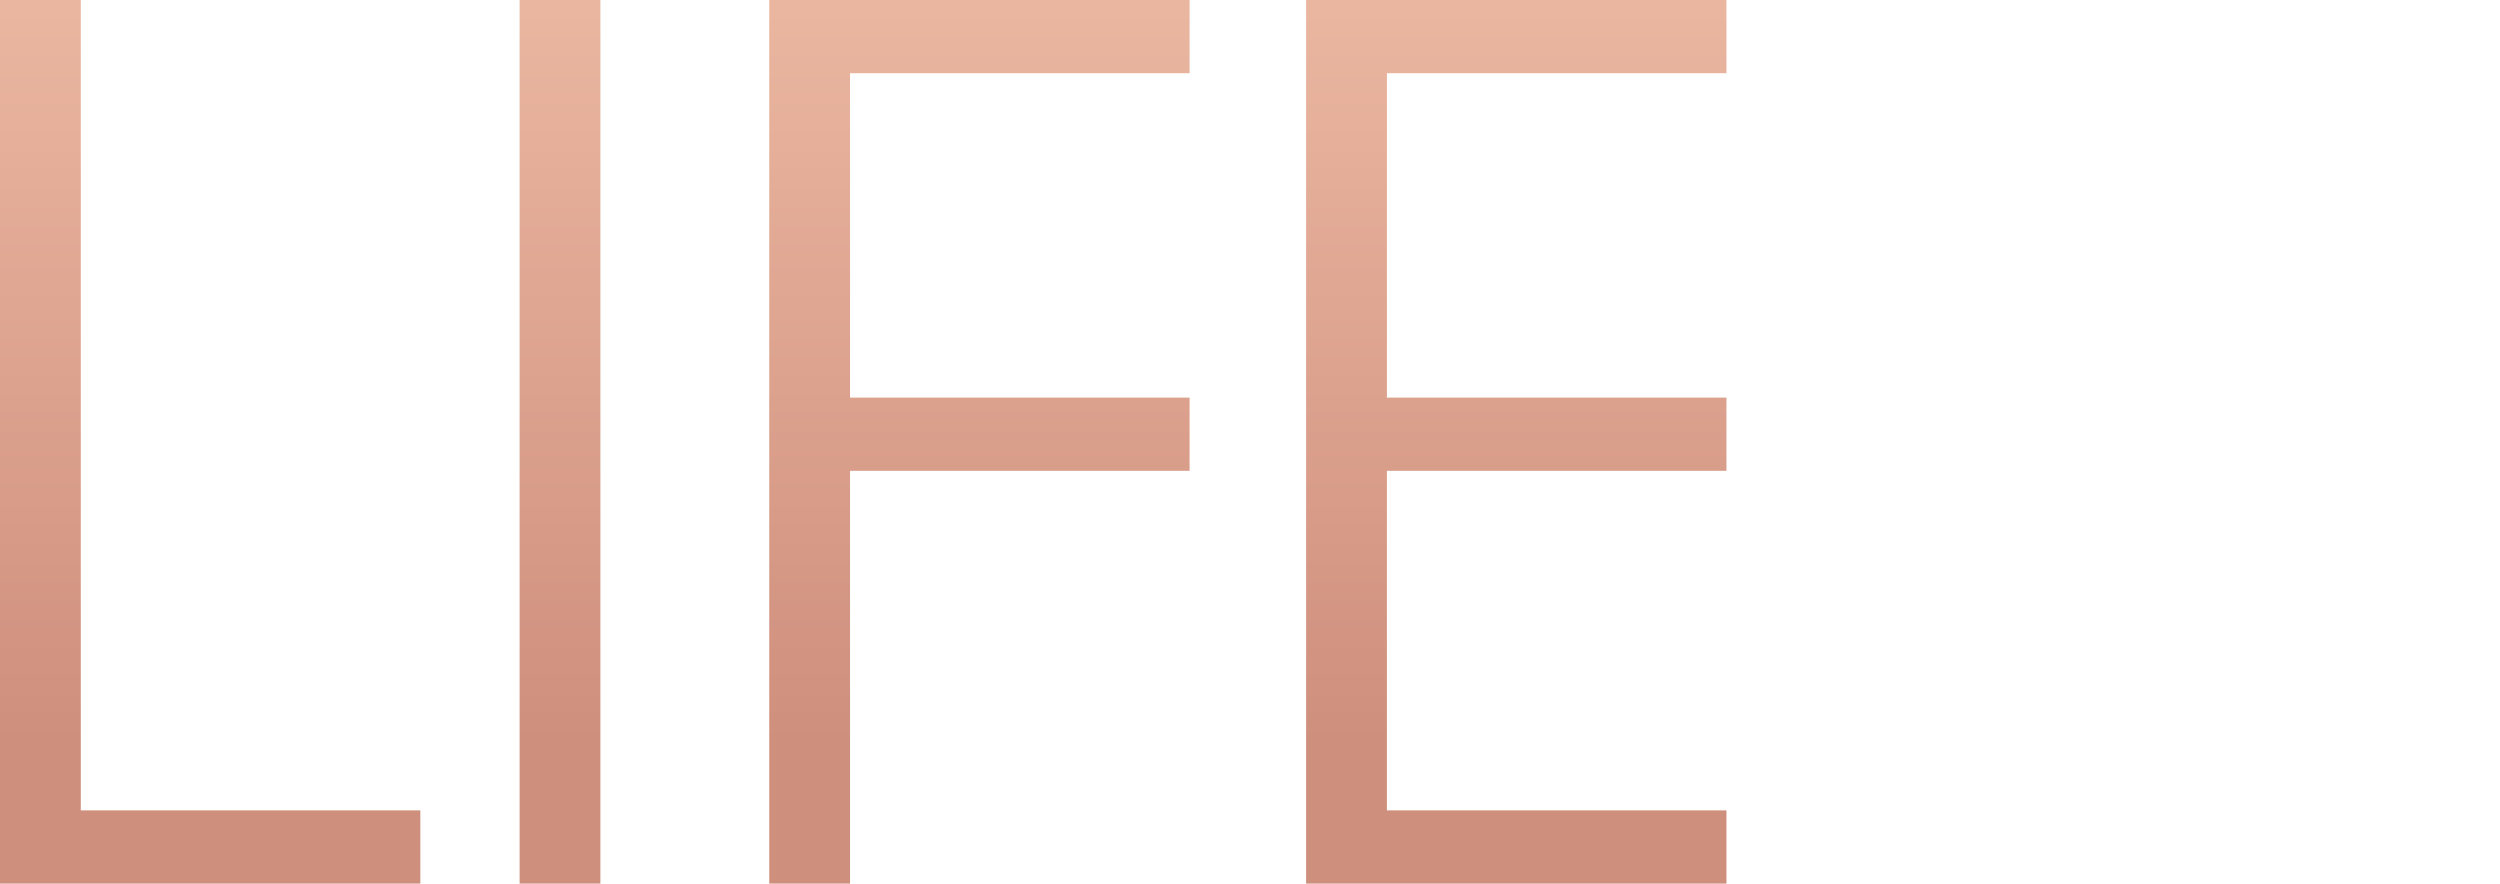 <svg width="509" height="180" viewBox="0 0 509 180" fill="none" xmlns="http://www.w3.org/2000/svg">
<path d="M265.925 0H351.506V14.906H282.373V80.955H351.506V95.861H282.373V164.994H351.506V179.9H265.925V0Z" fill="url(#paint0_linear_6601_1054)"/>
<path d="M242.2 0V14.906H173.067V80.955H242.2V95.861H173.067V179.9H156.619V0H242.2Z" fill="url(#paint1_linear_6601_1054)"/>
<path d="M122.24 0V179.9H105.792V0H122.24Z" fill="url(#paint2_linear_6601_1054)"/>
<path d="M0 0H16.448V164.994H85.581V179.9H0V0Z" fill="url(#paint3_linear_6601_1054)"/>
<defs>
<linearGradient id="paint0_linear_6601_1054" x1="165.37" y1="2.044" x2="165.37" y2="150.98" gradientUnits="userSpaceOnUse">
<stop stop-color="#EAB6A0"/>
<stop offset="1" stop-color="#CF8F7D"/>
</linearGradient>
<linearGradient id="paint1_linear_6601_1054" x1="165.37" y1="2.044" x2="165.37" y2="150.98" gradientUnits="userSpaceOnUse">
<stop stop-color="#EAB6A0"/>
<stop offset="1" stop-color="#CF8F7D"/>
</linearGradient>
<linearGradient id="paint2_linear_6601_1054" x1="165.37" y1="2.044" x2="165.37" y2="150.98" gradientUnits="userSpaceOnUse">
<stop stop-color="#EAB6A0"/>
<stop offset="1" stop-color="#CF8F7D"/>
</linearGradient>
<linearGradient id="paint3_linear_6601_1054" x1="165.37" y1="2.044" x2="165.37" y2="150.98" gradientUnits="userSpaceOnUse">
<stop stop-color="#EAB6A0"/>
<stop offset="1" stop-color="#CF8F7D"/>
</linearGradient>
</defs>
</svg>
